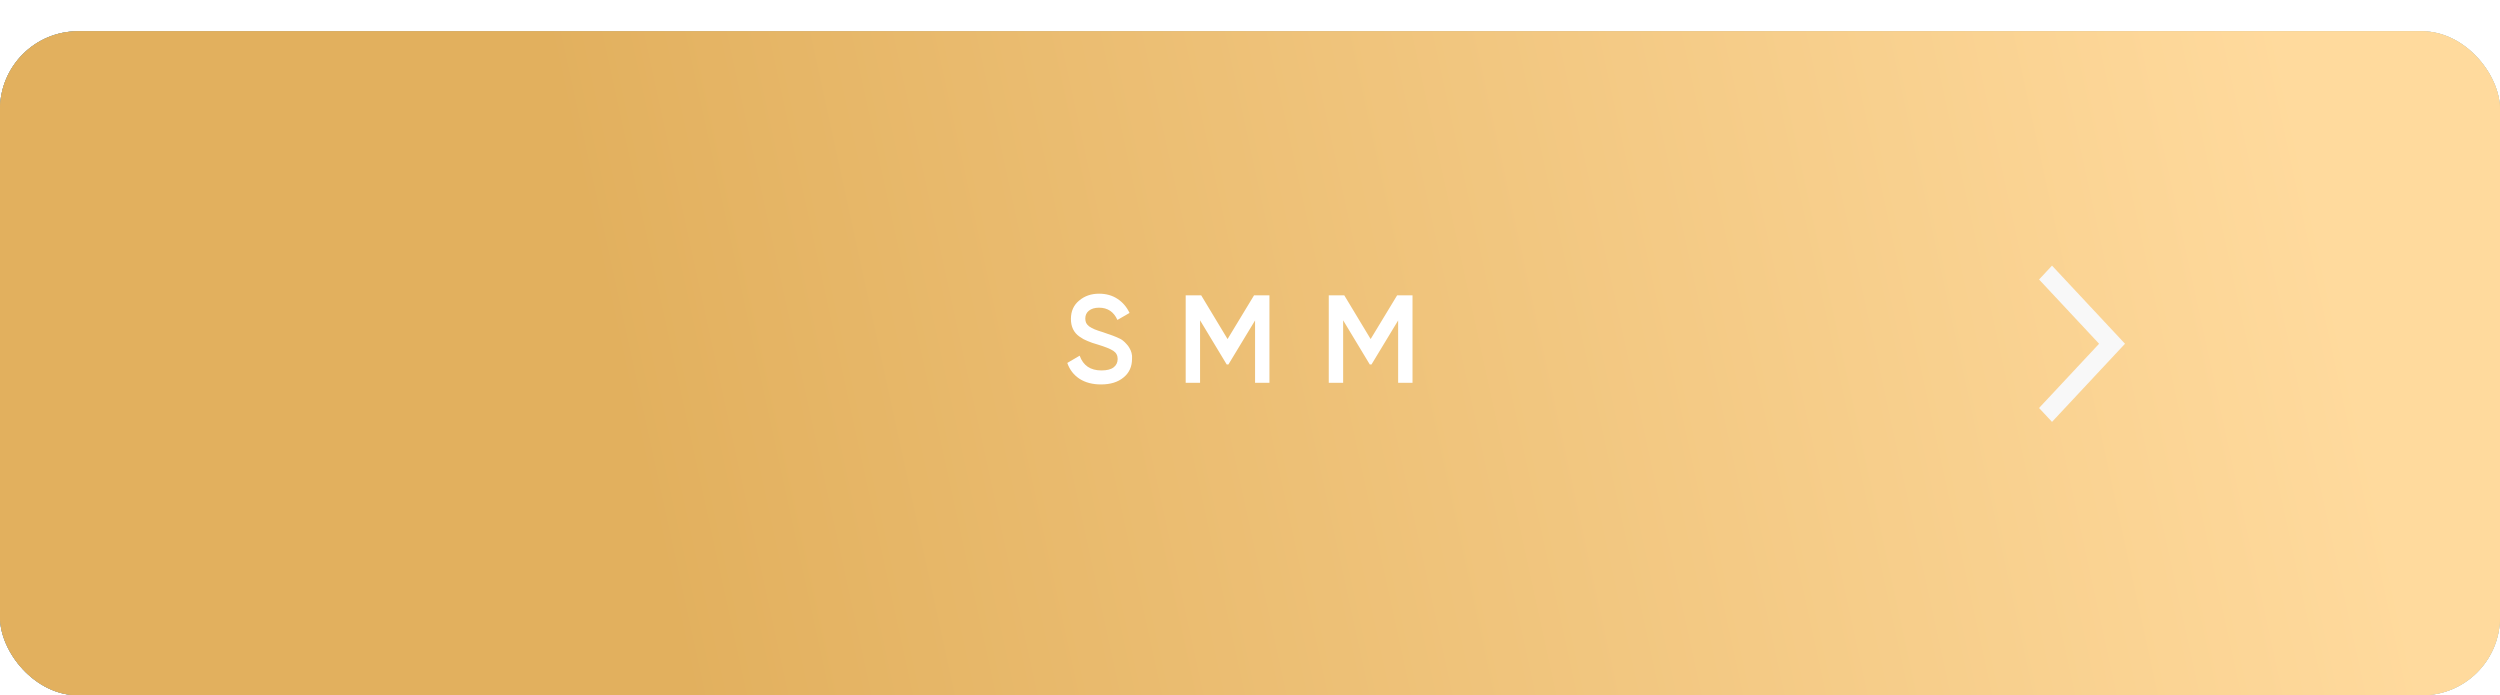 <?xml version="1.0" encoding="UTF-8"?> <svg xmlns="http://www.w3.org/2000/svg" width="320" height="89" viewBox="0 0 320 89" fill="none"> <g filter="url(#filter0_d_454_29)"> <rect width="320" height="85" rx="10" fill="url(#paint0_linear_454_29)"></rect> <rect width="320" height="85" rx="10" fill="url(#paint1_linear_454_29)"></rect> <rect width="320" height="85" rx="10" fill="url(#paint2_linear_454_29)"></rect> <rect width="320" height="85" rx="10" fill="url(#paint3_linear_454_29)"></rect> </g> <path d="M140.933 49.208C139.845 49.208 138.928 48.968 138.181 48.488C137.435 47.997 136.912 47.32 136.613 46.456L138.197 45.528C138.645 46.787 139.573 47.416 140.981 47.416C141.685 47.416 142.208 47.283 142.549 47.016C142.891 46.749 143.061 46.392 143.061 45.944C143.061 45.496 142.875 45.149 142.501 44.904C142.128 44.659 141.467 44.392 140.517 44.104C140.251 44.029 140.011 43.955 139.797 43.88C139.595 43.805 139.403 43.731 139.221 43.656C139.04 43.581 138.864 43.501 138.693 43.416C138.533 43.32 138.357 43.208 138.165 43.08C137.44 42.568 137.077 41.816 137.077 40.824C137.077 39.832 137.429 39.048 138.133 38.472C138.827 37.885 139.675 37.592 140.677 37.592C141.584 37.592 142.368 37.811 143.029 38.248C143.701 38.685 144.219 39.288 144.581 40.056L143.029 40.952C142.56 39.907 141.776 39.384 140.677 39.384C140.133 39.384 139.701 39.512 139.381 39.768C139.072 40.013 138.917 40.349 138.917 40.776C138.917 40.989 138.955 41.176 139.029 41.336C139.104 41.485 139.227 41.629 139.397 41.768C139.579 41.896 139.813 42.024 140.101 42.152C140.389 42.269 140.747 42.392 141.173 42.52C141.387 42.595 141.568 42.659 141.717 42.712C141.877 42.755 142.005 42.797 142.101 42.84C142.208 42.872 142.325 42.915 142.453 42.968C142.592 43.021 142.752 43.085 142.933 43.16C143.115 43.235 143.275 43.309 143.413 43.384C143.552 43.459 143.664 43.533 143.749 43.608C143.899 43.725 144.043 43.864 144.181 44.024C144.331 44.173 144.459 44.344 144.565 44.536C144.683 44.728 144.773 44.941 144.837 45.176C144.901 45.4 144.923 45.645 144.901 45.912C144.901 46.936 144.533 47.741 143.797 48.328C143.083 48.915 142.128 49.208 140.933 49.208ZM162.488 37.8V49H160.648V41.016L157.24 46.648H157.016L153.608 41V49H151.768V37.8H153.752L157.128 43.4L160.52 37.8H162.488ZM180.802 37.8V49H178.962V41.016L175.554 46.648H175.33L171.922 41V49H170.082V37.8H172.066L175.442 43.4L178.834 37.8H180.802Z" fill="white"></path> <path d="M262.658 54L272 44L262.658 34L261 35.775L268.684 44L261 52.225L262.658 54Z" fill="#F8F8F8"></path> <defs> <filter id="filter0_d_454_29" x="0" y="0" width="320" height="89" filterUnits="userSpaceOnUse" color-interpolation-filters="sRGB"> <feFlood flood-opacity="0" result="BackgroundImageFix"></feFlood> <feColorMatrix in="SourceAlpha" type="matrix" values="0 0 0 0 0 0 0 0 0 0 0 0 0 0 0 0 0 0 127 0" result="hardAlpha"></feColorMatrix> <feOffset dy="4"></feOffset> <feComposite in2="hardAlpha" operator="out"></feComposite> <feColorMatrix type="matrix" values="0 0 0 0 0.721 0 0 0 0 0.547 0 0 0 0 0.263 0 0 0 1 0"></feColorMatrix> <feBlend mode="normal" in2="BackgroundImageFix" result="effect1_dropShadow_454_29"></feBlend> <feBlend mode="normal" in="SourceGraphic" in2="effect1_dropShadow_454_29" result="shape"></feBlend> </filter> <linearGradient id="paint0_linear_454_29" x1="61.5" y1="35" x2="311.5" y2="1.573e-06" gradientUnits="userSpaceOnUse"> <stop stop-color="#3C8BD5"></stop> <stop offset="1" stop-color="#77B9F7"></stop> </linearGradient> <linearGradient id="paint1_linear_454_29" x1="8" y1="78.5" x2="270.5" y2="42" gradientUnits="userSpaceOnUse"> <stop stop-color="#3C8BD5"></stop> <stop offset="1" stop-color="#90CAFF"></stop> </linearGradient> <linearGradient id="paint2_linear_454_29" x1="301.5" y1="25.5" x2="55.5" y2="68.5" gradientUnits="userSpaceOnUse"> <stop stop-color="#FFD083"></stop> <stop offset="1" stop-color="#E7B461"></stop> </linearGradient> <linearGradient id="paint3_linear_454_29" x1="294" y1="8" x2="81" y2="54.5" gradientUnits="userSpaceOnUse"> <stop stop-color="#FFDA9D"></stop> <stop offset="1" stop-color="#E2B05E"></stop> </linearGradient> </defs> </svg> 